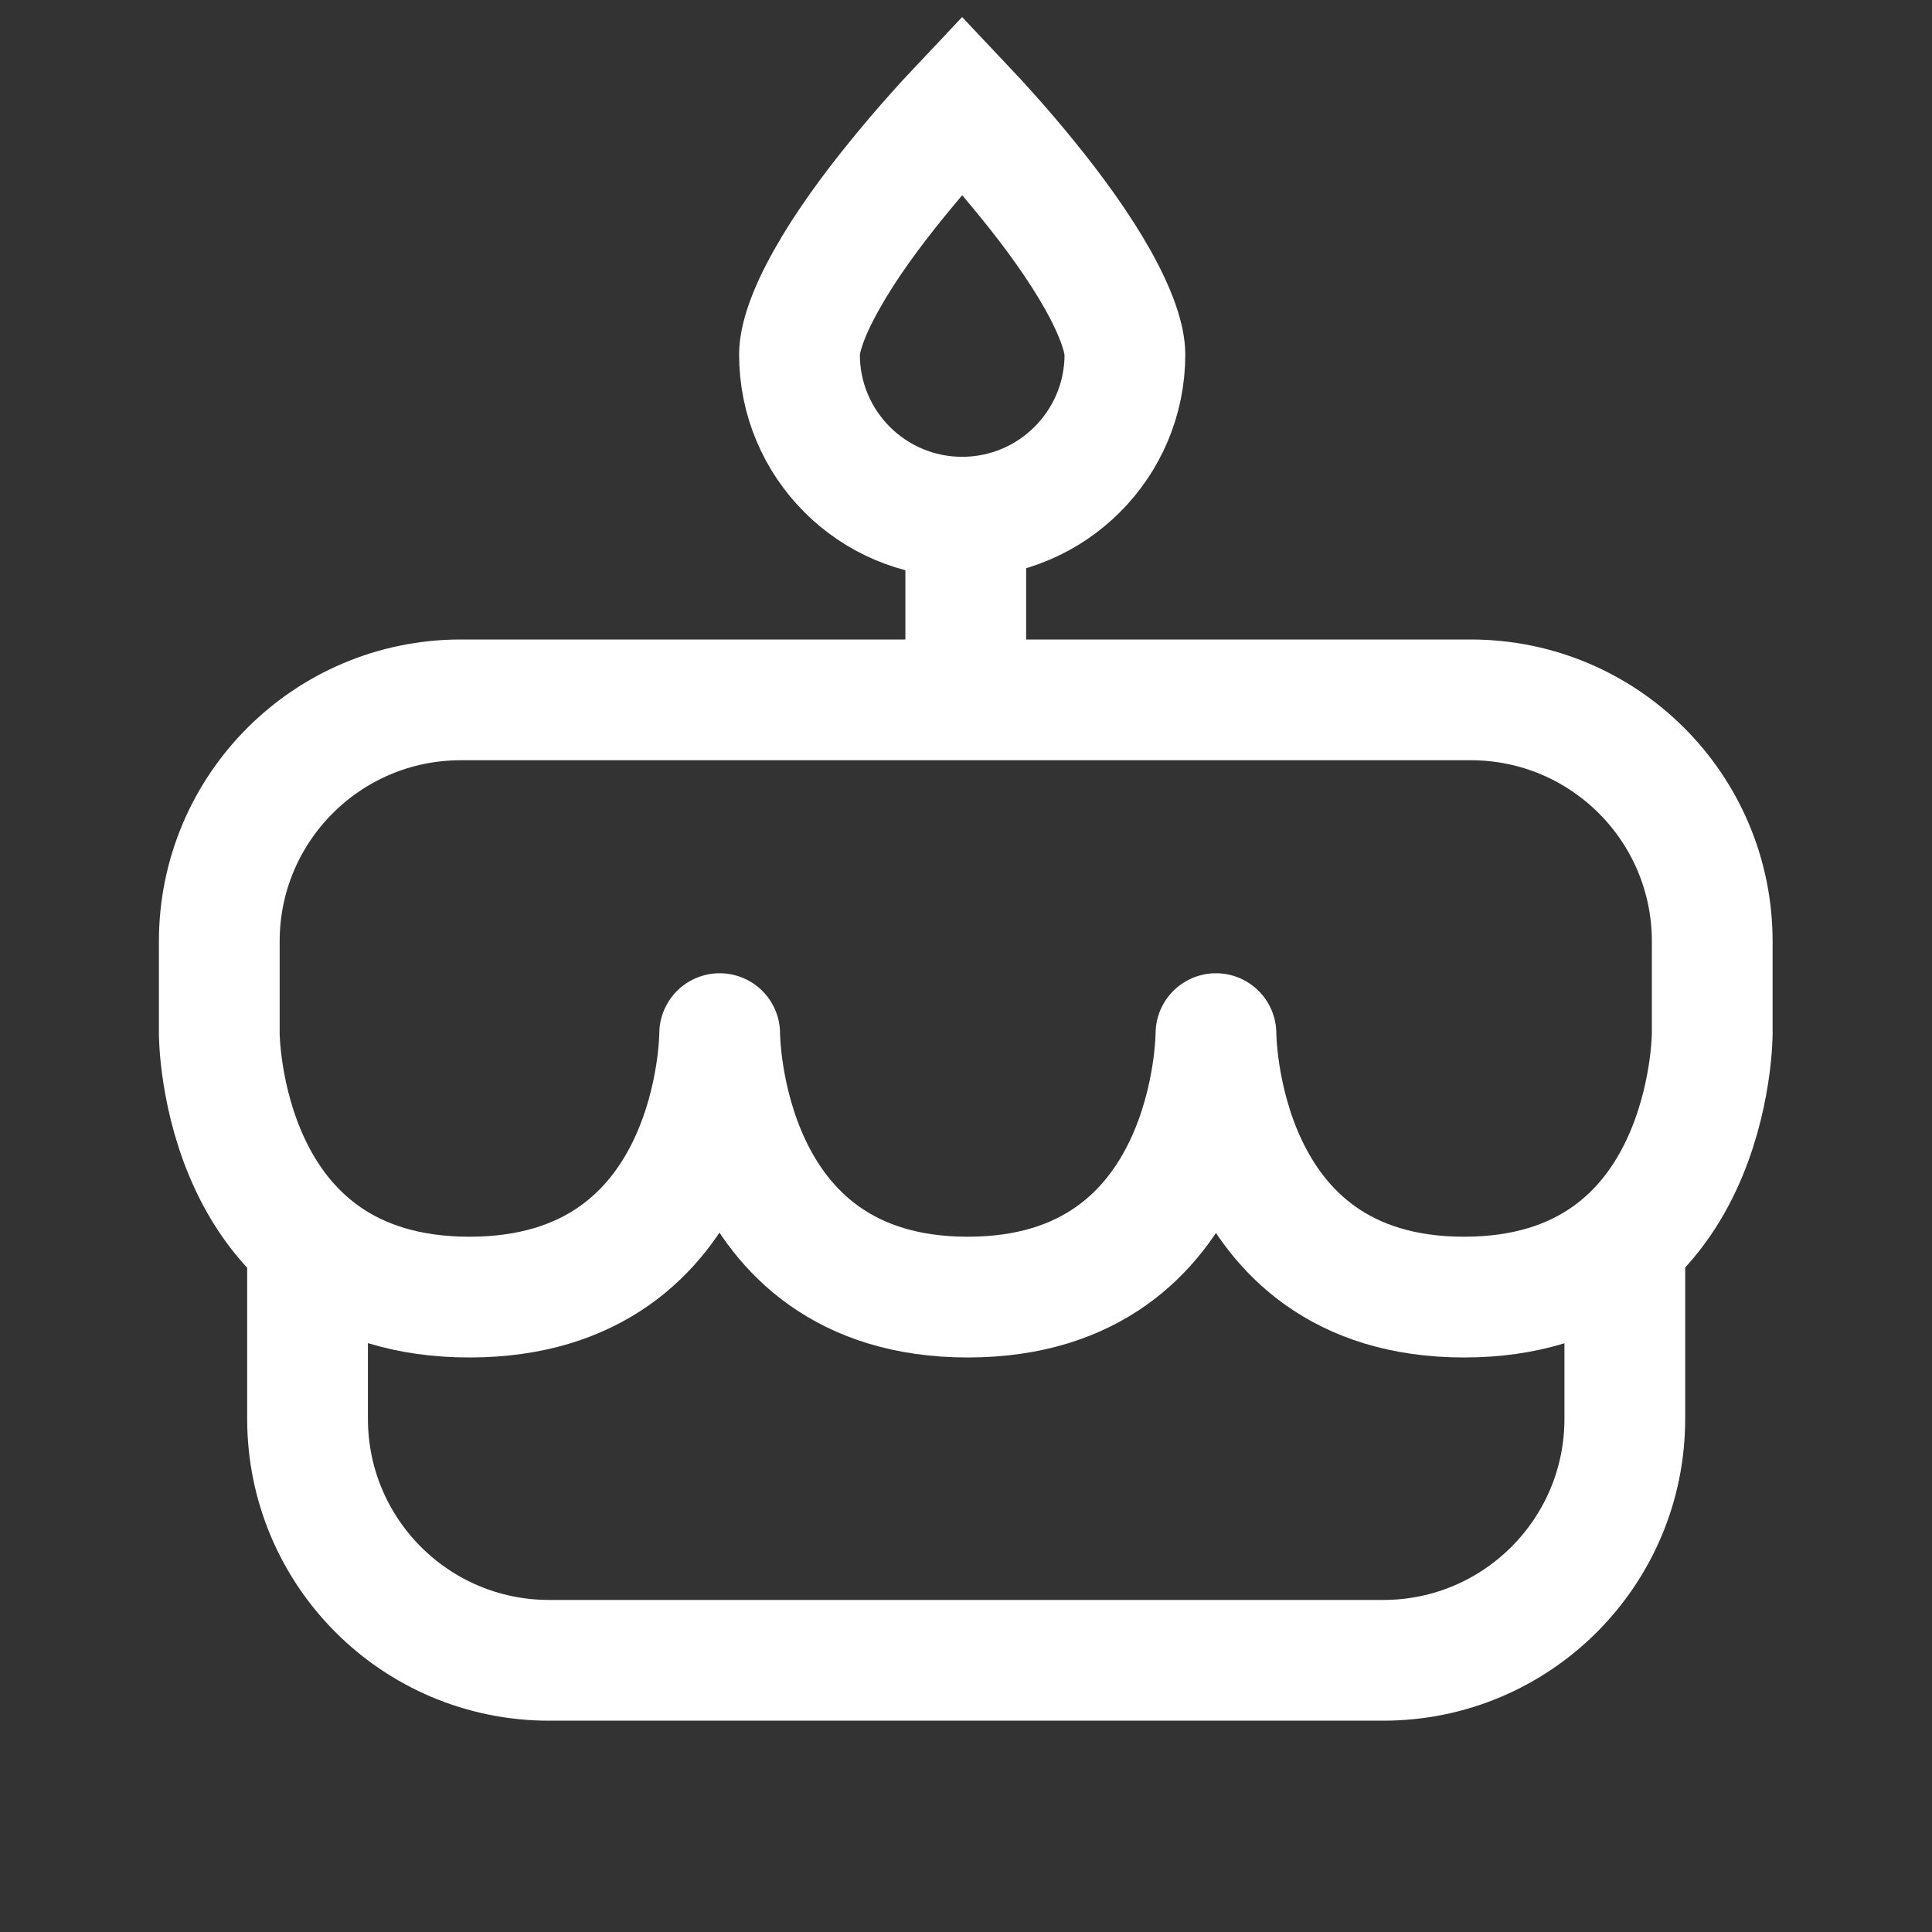 <svg width="16" height="16" viewBox="0 0 16 16" fill="none" xmlns="http://www.w3.org/2000/svg">
<rect x="0" y="0" width="16" height="16" fill="#333333" stroke="none"/>
<path d="M9.316 2.936C9.316 3.68 8.712 4.283 7.968 4.283C7.224 4.283 6.621 3.68 6.621 2.936C6.621 2.812 6.684 2.603 6.846 2.316C6.999 2.042 7.211 1.751 7.433 1.479C7.622 1.246 7.812 1.034 7.968 0.869C8.124 1.034 8.315 1.246 8.504 1.479C8.726 1.751 8.937 2.042 9.091 2.316C9.252 2.603 9.316 2.812 9.316 2.936Z" stroke="white"/>
<path d="M7.998 5.796H3.816C2.712 5.796 1.816 6.691 1.816 7.796V8.56C1.816 8.56 1.816 10.742 3.888 10.742C5.96 10.742 5.96 8.56 5.96 8.56C5.96 8.56 5.96 10.742 8.015 10.742C10.07 10.742 10.07 8.56 10.07 8.56C10.07 8.56 10.07 10.742 12.125 10.742C14.18 10.742 14.18 8.56 14.18 8.56V7.796C14.18 6.691 13.285 5.796 12.18 5.796H7.998ZM7.998 5.796V4.458" stroke="white" stroke-linejoin="round"/>
<path d="M2.547 10.324V11.75C2.547 12.855 3.442 13.75 4.547 13.75H11.456C12.56 13.75 13.456 12.855 13.456 11.75V10.324" stroke="white" stroke-linecap="round"/>
</svg>
